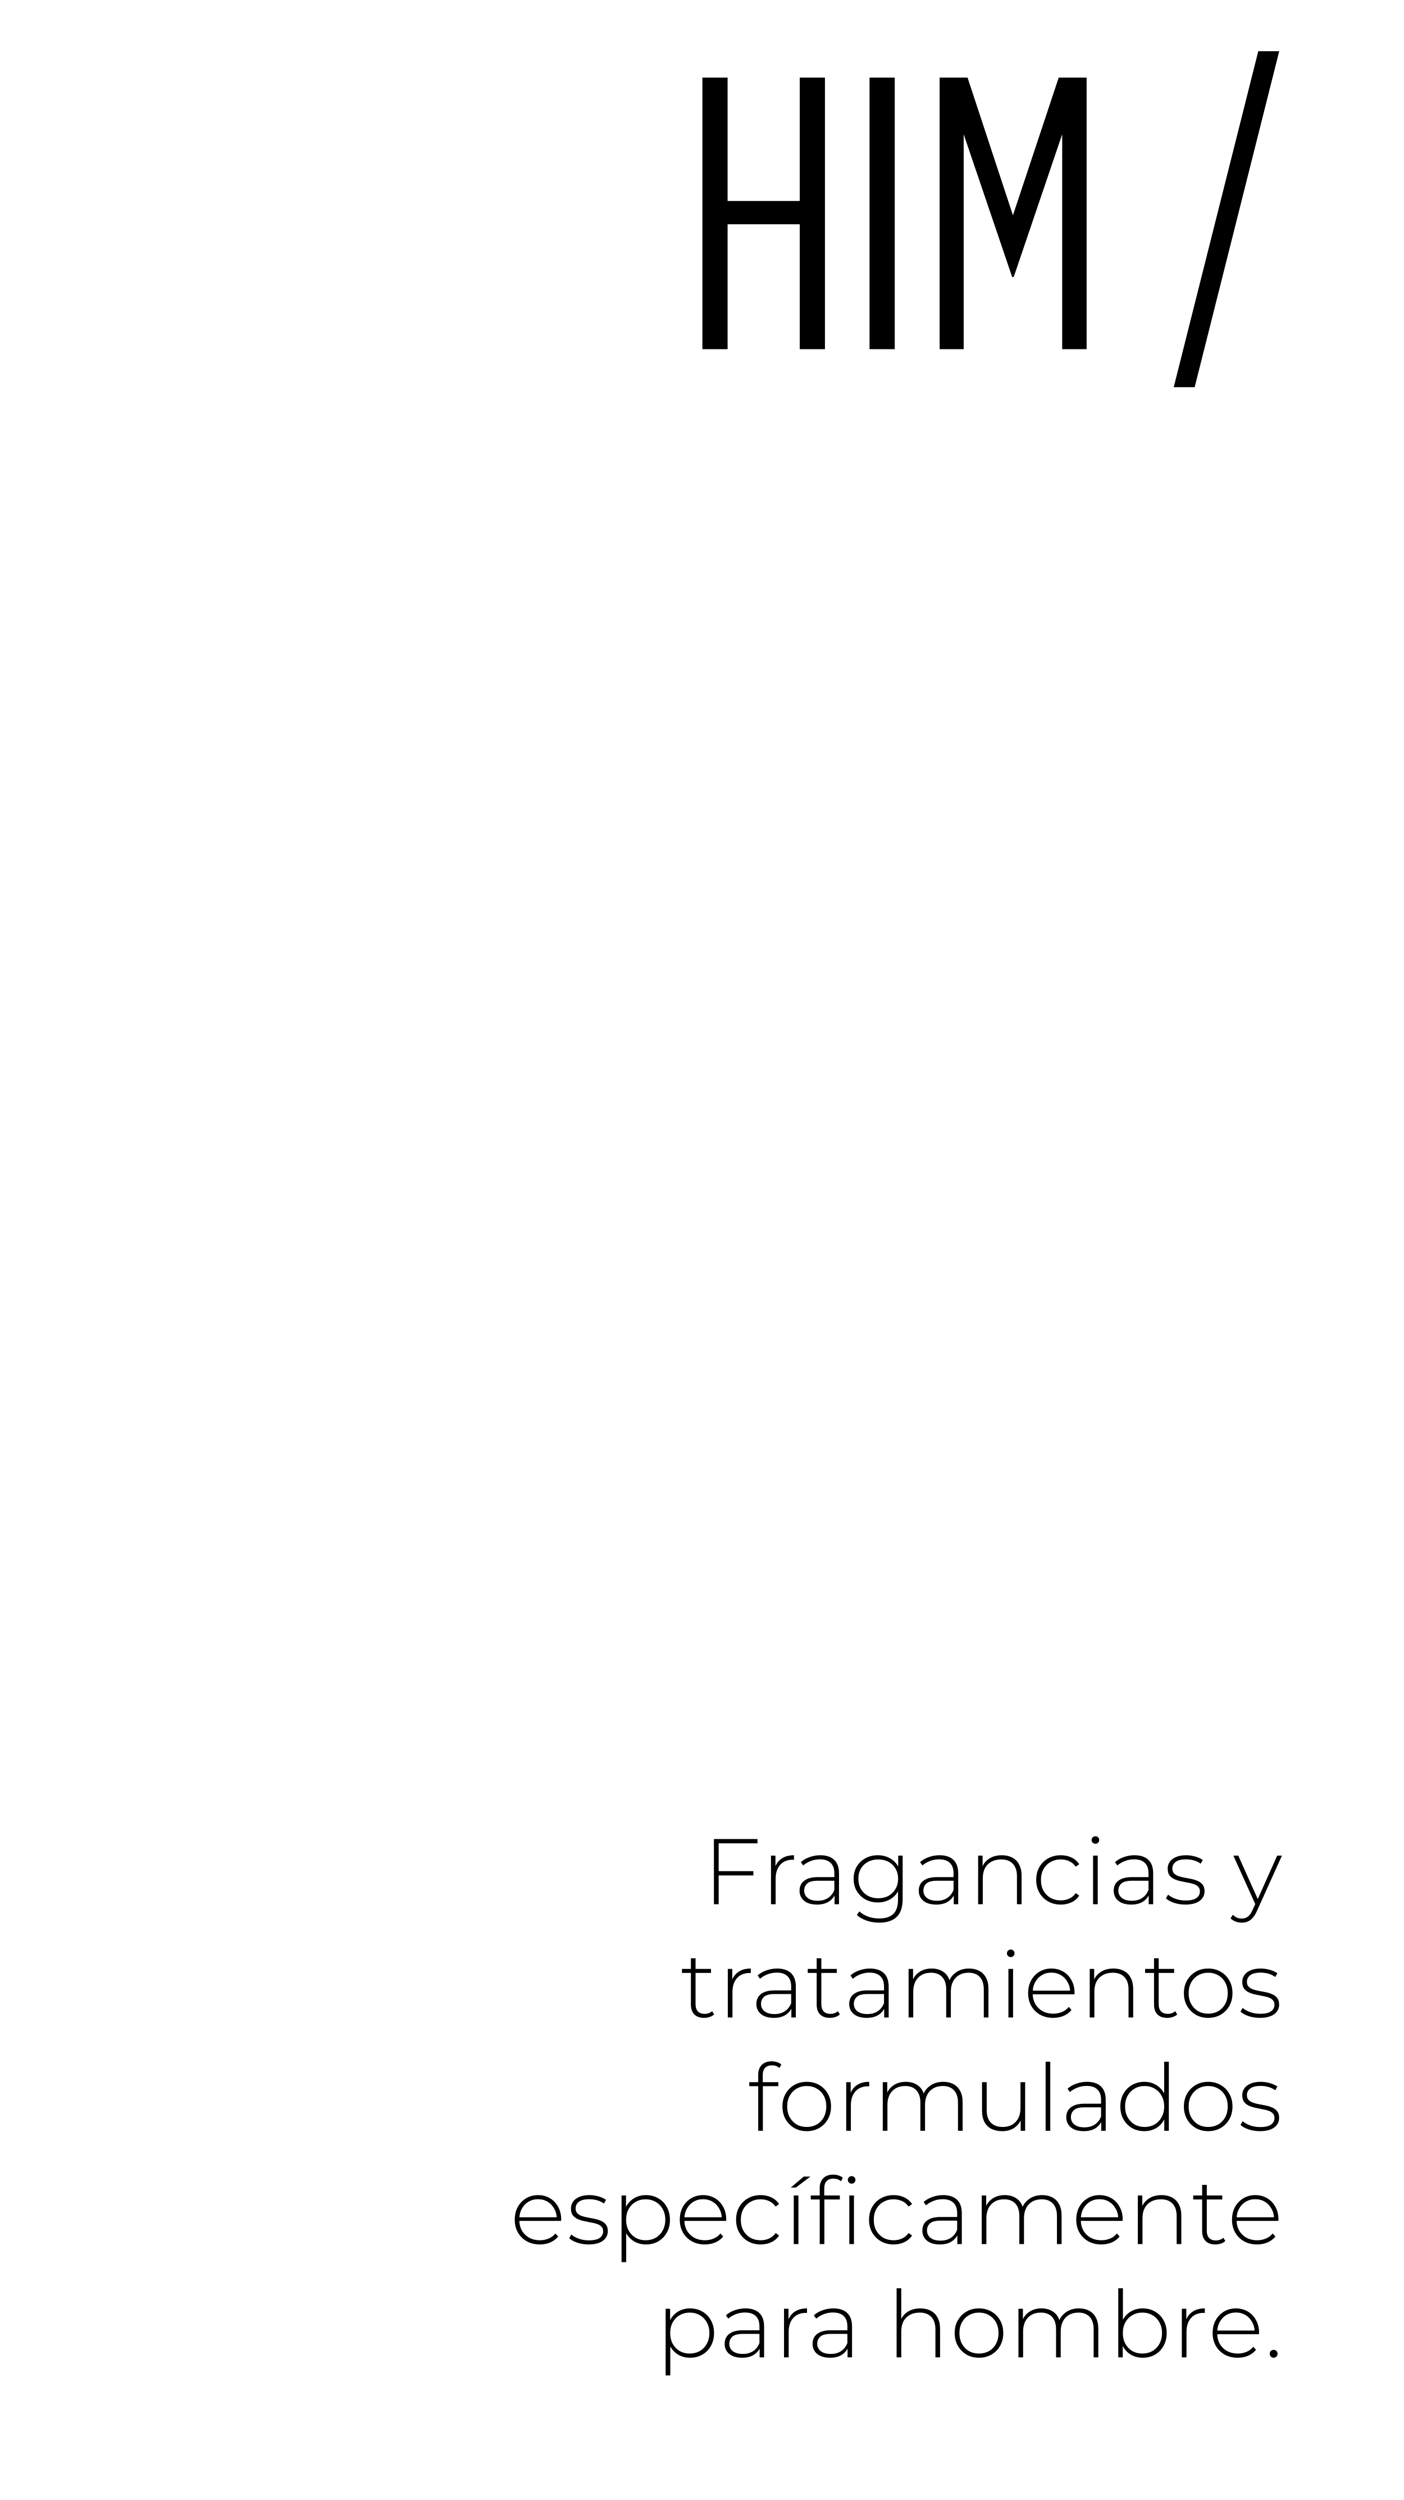 <svg width="905" height="1611" viewBox="0 0 905 1611" fill="none" xmlns="http://www.w3.org/2000/svg">
<path d="M452.75 225V50H469V129.5H515.5V50H531.75V225H515.5V144.5H469V225H452.75ZM560.492 225V50H576.742V225H560.492ZM605.676 225V50H623.676L652.926 138.75L682.426 50H700.426V225H684.676V86.5L653.426 178.5H652.426L621.176 86.5V225H605.676ZM756.564 249.5L811.064 33H824.564L770.064 249.5H756.564Z" fill="black"/>
<path d="M462.881 1205.7H485.621V1208.46H462.881V1205.7ZM463.241 1227H460.181V1185H488.261V1187.76H463.241V1227ZM496.967 1227V1195.68H499.847V1204.26L499.547 1203.3C500.427 1200.78 501.907 1198.84 503.987 1197.48C506.067 1196.12 508.667 1195.44 511.787 1195.44V1198.38C511.667 1198.38 511.547 1198.38 511.427 1198.38C511.307 1198.34 511.187 1198.32 511.067 1198.32C507.587 1198.32 504.867 1199.42 502.907 1201.62C500.947 1203.78 499.967 1206.8 499.967 1210.68V1227H496.967ZM537.929 1227V1219.86L537.809 1218.78V1207.02C537.809 1204.1 537.009 1201.88 535.409 1200.36C533.849 1198.84 531.549 1198.08 528.509 1198.08C526.349 1198.08 524.329 1198.46 522.449 1199.22C520.609 1199.94 519.029 1200.88 517.709 1202.04L516.209 1199.88C517.769 1198.48 519.649 1197.4 521.849 1196.64C524.049 1195.84 526.349 1195.44 528.749 1195.44C532.629 1195.44 535.609 1196.42 537.689 1198.38C539.769 1200.34 540.809 1203.26 540.809 1207.14V1227H537.929ZM526.649 1227.24C524.329 1227.24 522.309 1226.88 520.589 1226.16C518.909 1225.4 517.609 1224.34 516.689 1222.98C515.809 1221.62 515.369 1220.06 515.369 1218.3C515.369 1216.7 515.729 1215.26 516.449 1213.98C517.209 1212.66 518.449 1211.6 520.169 1210.8C521.889 1209.96 524.189 1209.54 527.069 1209.54H538.589V1211.88H527.129C523.889 1211.88 521.609 1212.48 520.289 1213.68C519.009 1214.88 518.369 1216.38 518.369 1218.18C518.369 1220.18 519.129 1221.78 520.649 1222.98C522.169 1224.18 524.309 1224.78 527.069 1224.78C529.709 1224.78 531.929 1224.18 533.729 1222.98C535.569 1221.78 536.929 1220.04 537.809 1217.76L538.649 1219.8C537.809 1222.08 536.369 1223.9 534.329 1225.26C532.329 1226.58 529.769 1227.24 526.649 1227.24ZM566.669 1238.88C563.829 1238.88 561.129 1238.44 558.569 1237.56C556.009 1236.68 553.929 1235.46 552.329 1233.9L553.949 1231.62C555.509 1233.06 557.369 1234.18 559.529 1234.98C561.729 1235.78 564.089 1236.18 566.609 1236.18C570.809 1236.18 573.889 1235.2 575.849 1233.24C577.849 1231.28 578.849 1228.2 578.849 1224V1215.3L579.449 1210.62L578.969 1205.94V1195.68H581.849V1223.64C581.849 1228.88 580.569 1232.72 578.009 1235.16C575.489 1237.64 571.709 1238.88 566.669 1238.88ZM565.829 1225.86C562.869 1225.86 560.209 1225.22 557.849 1223.94C555.529 1222.62 553.669 1220.82 552.269 1218.54C550.909 1216.22 550.229 1213.58 550.229 1210.62C550.229 1207.62 550.909 1204.98 552.269 1202.7C553.669 1200.42 555.529 1198.64 557.849 1197.36C560.209 1196.08 562.869 1195.44 565.829 1195.44C568.669 1195.44 571.209 1196.06 573.449 1197.3C575.729 1198.5 577.529 1200.24 578.849 1202.52C580.169 1204.76 580.829 1207.46 580.829 1210.62C580.829 1213.74 580.169 1216.44 578.849 1218.72C577.529 1221 575.729 1222.76 573.449 1224C571.209 1225.24 568.669 1225.86 565.829 1225.86ZM566.069 1223.16C568.589 1223.16 570.809 1222.64 572.729 1221.6C574.649 1220.52 576.149 1219.04 577.229 1217.16C578.349 1215.24 578.909 1213.06 578.909 1210.62C578.909 1208.14 578.349 1205.96 577.229 1204.08C576.149 1202.2 574.649 1200.74 572.729 1199.7C570.809 1198.66 568.589 1198.14 566.069 1198.14C563.629 1198.14 561.429 1198.66 559.469 1199.7C557.549 1200.74 556.029 1202.2 554.909 1204.08C553.829 1205.96 553.289 1208.14 553.289 1210.62C553.289 1213.06 553.829 1215.24 554.909 1217.16C556.029 1219.04 557.549 1220.52 559.469 1221.6C561.429 1222.64 563.629 1223.16 566.069 1223.16ZM614.768 1227V1219.86L614.648 1218.78V1207.02C614.648 1204.1 613.848 1201.88 612.248 1200.36C610.688 1198.84 608.388 1198.08 605.348 1198.08C603.188 1198.08 601.168 1198.46 599.288 1199.22C597.448 1199.94 595.868 1200.88 594.548 1202.04L593.048 1199.88C594.608 1198.48 596.488 1197.4 598.688 1196.64C600.888 1195.84 603.188 1195.44 605.588 1195.44C609.468 1195.44 612.448 1196.42 614.528 1198.38C616.608 1200.34 617.648 1203.26 617.648 1207.14V1227H614.768ZM603.488 1227.24C601.168 1227.24 599.148 1226.88 597.428 1226.16C595.748 1225.4 594.448 1224.34 593.528 1222.98C592.648 1221.62 592.208 1220.06 592.208 1218.3C592.208 1216.7 592.568 1215.26 593.288 1213.98C594.048 1212.66 595.288 1211.6 597.008 1210.8C598.728 1209.96 601.028 1209.54 603.908 1209.54H615.428V1211.88H603.968C600.728 1211.88 598.448 1212.48 597.128 1213.68C595.848 1214.88 595.208 1216.38 595.208 1218.18C595.208 1220.18 595.968 1221.78 597.488 1222.98C599.008 1224.18 601.148 1224.78 603.908 1224.78C606.548 1224.78 608.768 1224.18 610.568 1222.98C612.408 1221.78 613.768 1220.04 614.648 1217.76L615.488 1219.8C614.648 1222.08 613.208 1223.9 611.168 1225.26C609.168 1226.58 606.608 1227.24 603.488 1227.24ZM645.788 1195.44C648.348 1195.44 650.568 1195.94 652.448 1196.94C654.368 1197.9 655.848 1199.38 656.888 1201.38C657.968 1203.34 658.508 1205.78 658.508 1208.7V1227H655.508V1208.94C655.508 1205.42 654.608 1202.74 652.808 1200.9C651.048 1199.06 648.568 1198.14 645.368 1198.14C642.928 1198.14 640.808 1198.64 639.008 1199.64C637.208 1200.64 635.828 1202.04 634.868 1203.84C633.948 1205.64 633.488 1207.8 633.488 1210.32V1227H630.488V1195.68H633.368V1204.38L632.948 1203.42C633.908 1200.94 635.488 1199 637.688 1197.6C639.888 1196.16 642.588 1195.44 645.788 1195.44ZM683.759 1227.24C680.719 1227.24 677.999 1226.56 675.599 1225.2C673.239 1223.84 671.359 1221.96 669.959 1219.56C668.599 1217.16 667.919 1214.42 667.919 1211.34C667.919 1208.22 668.599 1205.46 669.959 1203.06C671.359 1200.66 673.239 1198.8 675.599 1197.48C677.999 1196.12 680.719 1195.44 683.759 1195.44C686.279 1195.44 688.559 1195.92 690.599 1196.88C692.679 1197.84 694.359 1199.28 695.639 1201.2L693.419 1202.82C692.299 1201.22 690.899 1200.04 689.219 1199.28C687.539 1198.52 685.719 1198.14 683.759 1198.14C681.319 1198.14 679.119 1198.7 677.159 1199.82C675.239 1200.9 673.719 1202.44 672.599 1204.44C671.519 1206.4 670.979 1208.7 670.979 1211.34C670.979 1213.98 671.519 1216.3 672.599 1218.3C673.719 1220.26 675.239 1221.8 677.159 1222.92C679.119 1224 681.319 1224.54 683.759 1224.54C685.719 1224.54 687.539 1224.16 689.219 1223.4C690.899 1222.64 692.299 1221.46 693.419 1219.86L695.639 1221.48C694.359 1223.4 692.679 1224.84 690.599 1225.8C688.559 1226.76 686.279 1227.24 683.759 1227.24ZM704.573 1227V1195.68H707.573V1227H704.573ZM706.073 1188.06C705.393 1188.06 704.813 1187.82 704.333 1187.34C703.853 1186.86 703.613 1186.3 703.613 1185.66C703.613 1184.98 703.853 1184.4 704.333 1183.92C704.813 1183.44 705.393 1183.2 706.073 1183.2C706.793 1183.2 707.373 1183.44 707.813 1183.92C708.293 1184.36 708.533 1184.92 708.533 1185.6C708.533 1186.28 708.293 1186.86 707.813 1187.34C707.373 1187.82 706.793 1188.06 706.073 1188.06ZM740.438 1227V1219.86L740.318 1218.78V1207.02C740.318 1204.1 739.518 1201.88 737.918 1200.36C736.358 1198.84 734.058 1198.08 731.018 1198.08C728.858 1198.08 726.838 1198.46 724.958 1199.22C723.118 1199.94 721.538 1200.88 720.218 1202.04L718.718 1199.88C720.278 1198.48 722.158 1197.4 724.358 1196.64C726.558 1195.84 728.858 1195.44 731.258 1195.44C735.138 1195.44 738.118 1196.42 740.198 1198.38C742.278 1200.34 743.318 1203.26 743.318 1207.14V1227H740.438ZM729.158 1227.24C726.838 1227.24 724.818 1226.88 723.098 1226.16C721.418 1225.4 720.118 1224.34 719.198 1222.98C718.318 1221.62 717.878 1220.06 717.878 1218.3C717.878 1216.7 718.238 1215.26 718.958 1213.98C719.718 1212.66 720.958 1211.6 722.678 1210.8C724.398 1209.96 726.698 1209.54 729.578 1209.54H741.098V1211.88H729.638C726.398 1211.88 724.118 1212.48 722.798 1213.68C721.518 1214.88 720.878 1216.38 720.878 1218.18C720.878 1220.18 721.638 1221.78 723.158 1222.98C724.678 1224.18 726.818 1224.78 729.578 1224.78C732.218 1224.78 734.438 1224.18 736.238 1222.98C738.078 1221.78 739.438 1220.04 740.318 1217.76L741.158 1219.8C740.318 1222.08 738.878 1223.9 736.838 1225.26C734.838 1226.58 732.278 1227.24 729.158 1227.24ZM764.078 1227.24C761.478 1227.24 759.038 1226.86 756.758 1226.1C754.518 1225.34 752.778 1224.38 751.538 1223.22L752.918 1220.82C754.118 1221.86 755.718 1222.76 757.718 1223.52C759.718 1224.24 761.878 1224.6 764.198 1224.6C767.478 1224.6 769.838 1224.06 771.278 1222.98C772.718 1221.9 773.438 1220.48 773.438 1218.72C773.438 1217.44 773.058 1216.44 772.298 1215.72C771.578 1214.96 770.598 1214.38 769.358 1213.98C768.118 1213.58 766.758 1213.26 765.278 1213.02C763.798 1212.74 762.318 1212.44 760.838 1212.12C759.358 1211.8 757.998 1211.34 756.758 1210.74C755.518 1210.14 754.518 1209.32 753.758 1208.28C753.038 1207.2 752.678 1205.78 752.678 1204.02C752.678 1202.42 753.118 1200.98 753.998 1199.7C754.878 1198.42 756.198 1197.4 757.958 1196.64C759.718 1195.84 761.918 1195.44 764.558 1195.44C766.518 1195.44 768.478 1195.72 770.438 1196.28C772.438 1196.84 774.058 1197.58 775.298 1198.5L773.918 1200.9C772.598 1199.9 771.118 1199.18 769.478 1198.74C767.838 1198.3 766.178 1198.08 764.498 1198.08C761.458 1198.08 759.218 1198.64 757.778 1199.76C756.378 1200.88 755.678 1202.28 755.678 1203.96C755.678 1205.28 756.038 1206.34 756.758 1207.14C757.518 1207.9 758.518 1208.5 759.758 1208.94C760.998 1209.34 762.358 1209.68 763.838 1209.96C765.318 1210.2 766.798 1210.48 768.278 1210.8C769.758 1211.12 771.118 1211.58 772.358 1212.18C773.598 1212.74 774.578 1213.54 775.298 1214.58C776.058 1215.58 776.438 1216.94 776.438 1218.66C776.438 1220.38 775.958 1221.88 774.998 1223.16C774.078 1224.44 772.698 1225.44 770.858 1226.16C769.018 1226.88 766.758 1227.24 764.078 1227.24ZM800.461 1238.88C799.021 1238.88 797.661 1238.64 796.381 1238.16C795.141 1237.68 794.081 1236.98 793.201 1236.06L794.701 1233.78C795.501 1234.62 796.361 1235.24 797.281 1235.64C798.241 1236.04 799.321 1236.24 800.521 1236.24C801.961 1236.24 803.221 1235.84 804.301 1235.04C805.421 1234.24 806.461 1232.78 807.421 1230.66L809.581 1225.86L810.001 1225.32L823.261 1195.68H826.321L810.241 1231.26C809.401 1233.18 808.481 1234.68 807.481 1235.76C806.521 1236.88 805.461 1237.68 804.301 1238.16C803.141 1238.64 801.861 1238.88 800.461 1238.88ZM809.521 1227.78L795.001 1195.68H798.181L811.381 1225.14L809.521 1227.78ZM453.868 1300.24C451.108 1300.24 448.988 1299.48 447.508 1297.96C446.068 1296.44 445.348 1294.36 445.348 1291.72V1261.84H448.348V1291.42C448.348 1293.42 448.848 1294.96 449.848 1296.04C450.848 1297.12 452.288 1297.66 454.168 1297.66C456.128 1297.66 457.748 1297.08 459.028 1295.92L460.288 1298.02C459.488 1298.78 458.508 1299.34 457.348 1299.7C456.228 1300.06 455.068 1300.24 453.868 1300.24ZM439.588 1271.26V1268.68H458.308V1271.26H439.588ZM469.135 1300V1268.68H472.015V1277.26L471.715 1276.3C472.595 1273.78 474.075 1271.84 476.155 1270.48C478.235 1269.12 480.835 1268.44 483.955 1268.44V1271.38C483.835 1271.38 483.715 1271.38 483.595 1271.38C483.475 1271.34 483.355 1271.32 483.235 1271.32C479.755 1271.32 477.035 1272.42 475.075 1274.62C473.115 1276.78 472.135 1279.8 472.135 1283.68V1300H469.135ZM510.097 1300V1292.86L509.977 1291.78V1280.02C509.977 1277.1 509.177 1274.88 507.577 1273.36C506.017 1271.84 503.717 1271.08 500.677 1271.08C498.517 1271.08 496.497 1271.46 494.617 1272.22C492.777 1272.94 491.197 1273.88 489.877 1275.04L488.377 1272.88C489.937 1271.48 491.817 1270.4 494.017 1269.64C496.217 1268.84 498.517 1268.44 500.917 1268.44C504.797 1268.44 507.777 1269.42 509.857 1271.38C511.937 1273.34 512.977 1276.26 512.977 1280.14V1300H510.097ZM498.817 1300.24C496.497 1300.24 494.477 1299.88 492.757 1299.16C491.077 1298.4 489.777 1297.34 488.857 1295.98C487.977 1294.62 487.537 1293.06 487.537 1291.3C487.537 1289.7 487.897 1288.26 488.617 1286.98C489.377 1285.66 490.617 1284.6 492.337 1283.8C494.057 1282.96 496.357 1282.54 499.237 1282.54H510.757V1284.88H499.297C496.057 1284.88 493.777 1285.48 492.457 1286.68C491.177 1287.88 490.537 1289.38 490.537 1291.18C490.537 1293.18 491.297 1294.78 492.817 1295.98C494.337 1297.18 496.477 1297.78 499.237 1297.78C501.877 1297.78 504.097 1297.18 505.897 1295.98C507.737 1294.78 509.097 1293.04 509.977 1290.76L510.817 1292.8C509.977 1295.08 508.537 1296.9 506.497 1298.26C504.497 1299.58 501.937 1300.24 498.817 1300.24ZM534.937 1300.24C532.177 1300.24 530.057 1299.48 528.577 1297.96C527.137 1296.44 526.417 1294.36 526.417 1291.72V1261.84H529.417V1291.42C529.417 1293.42 529.917 1294.96 530.917 1296.04C531.917 1297.12 533.357 1297.66 535.237 1297.66C537.197 1297.66 538.817 1297.08 540.097 1295.92L541.357 1298.02C540.557 1298.78 539.577 1299.34 538.417 1299.7C537.297 1300.06 536.137 1300.24 534.937 1300.24ZM520.657 1271.26V1268.68H539.377V1271.26H520.657ZM569.944 1300V1292.86L569.824 1291.78V1280.02C569.824 1277.1 569.024 1274.88 567.424 1273.36C565.864 1271.84 563.564 1271.08 560.524 1271.08C558.364 1271.08 556.344 1271.46 554.464 1272.22C552.624 1272.94 551.044 1273.88 549.724 1275.04L548.224 1272.88C549.784 1271.48 551.664 1270.4 553.864 1269.64C556.064 1268.84 558.364 1268.44 560.764 1268.44C564.644 1268.44 567.624 1269.42 569.704 1271.38C571.784 1273.34 572.824 1276.26 572.824 1280.14V1300H569.944ZM558.664 1300.24C556.344 1300.24 554.324 1299.88 552.604 1299.16C550.924 1298.4 549.624 1297.34 548.704 1295.98C547.824 1294.62 547.384 1293.06 547.384 1291.3C547.384 1289.7 547.744 1288.26 548.464 1286.98C549.224 1285.66 550.464 1284.6 552.184 1283.8C553.904 1282.96 556.204 1282.54 559.084 1282.54H570.604V1284.88H559.144C555.904 1284.88 553.624 1285.48 552.304 1286.68C551.024 1287.88 550.384 1289.38 550.384 1291.18C550.384 1293.18 551.144 1294.78 552.664 1295.98C554.184 1297.18 556.324 1297.78 559.084 1297.78C561.724 1297.78 563.944 1297.18 565.744 1295.98C567.584 1294.78 568.944 1293.04 569.824 1290.76L570.664 1292.8C569.824 1295.08 568.384 1296.9 566.344 1298.26C564.344 1299.58 561.784 1300.24 558.664 1300.24ZM624.664 1268.44C627.184 1268.44 629.364 1268.94 631.204 1269.94C633.084 1270.9 634.544 1272.38 635.584 1274.38C636.624 1276.34 637.144 1278.78 637.144 1281.7V1300H634.144V1281.94C634.144 1278.42 633.284 1275.74 631.564 1273.9C629.844 1272.06 627.444 1271.14 624.364 1271.14C622.004 1271.14 619.964 1271.64 618.244 1272.64C616.524 1273.64 615.204 1275.04 614.284 1276.84C613.364 1278.64 612.904 1280.8 612.904 1283.32V1300H609.904V1281.94C609.904 1278.42 609.044 1275.74 607.324 1273.9C605.604 1272.06 603.204 1271.14 600.124 1271.14C597.764 1271.14 595.724 1271.64 594.004 1272.64C592.284 1273.64 590.964 1275.04 590.044 1276.84C589.124 1278.64 588.664 1280.8 588.664 1283.32V1300H585.664V1268.68H588.544V1277.32L588.124 1276.36C589.044 1273.92 590.584 1272 592.744 1270.6C594.904 1269.16 597.504 1268.44 600.544 1268.44C603.664 1268.44 606.284 1269.24 608.404 1270.84C610.564 1272.4 611.924 1274.74 612.484 1277.86L611.464 1277.44C612.304 1274.76 613.884 1272.6 616.204 1270.96C618.524 1269.28 621.344 1268.44 624.664 1268.44ZM650.011 1300V1268.68H653.011V1300H650.011ZM651.511 1261.06C650.831 1261.06 650.251 1260.82 649.771 1260.34C649.291 1259.86 649.051 1259.3 649.051 1258.66C649.051 1257.98 649.291 1257.4 649.771 1256.92C650.251 1256.44 650.831 1256.2 651.511 1256.2C652.231 1256.2 652.811 1256.44 653.251 1256.92C653.731 1257.36 653.971 1257.92 653.971 1258.6C653.971 1259.28 653.731 1259.86 653.251 1260.34C652.811 1260.82 652.231 1261.06 651.511 1261.06ZM678.856 1300.24C675.696 1300.24 672.896 1299.56 670.456 1298.2C668.056 1296.84 666.156 1294.96 664.756 1292.56C663.396 1290.16 662.716 1287.42 662.716 1284.34C662.716 1281.22 663.356 1278.48 664.636 1276.12C665.956 1273.72 667.756 1271.84 670.036 1270.48C672.316 1269.12 674.876 1268.44 677.716 1268.44C680.556 1268.44 683.096 1269.1 685.336 1270.42C687.616 1271.74 689.396 1273.6 690.676 1276C691.996 1278.36 692.656 1281.1 692.656 1284.22C692.656 1284.34 692.636 1284.48 692.596 1284.64C692.596 1284.76 692.596 1284.9 692.596 1285.06H664.936V1282.72H690.976L689.776 1283.86C689.816 1281.42 689.296 1279.24 688.216 1277.32C687.176 1275.36 685.756 1273.84 683.956 1272.76C682.156 1271.64 680.076 1271.08 677.716 1271.08C675.396 1271.08 673.316 1271.64 671.476 1272.76C669.676 1273.84 668.256 1275.36 667.216 1277.32C666.176 1279.24 665.656 1281.44 665.656 1283.92V1284.46C665.656 1287.02 666.216 1289.3 667.336 1291.3C668.496 1293.26 670.076 1294.8 672.076 1295.92C674.076 1297 676.356 1297.54 678.916 1297.54C680.916 1297.54 682.776 1297.18 684.496 1296.46C686.256 1295.74 687.736 1294.64 688.936 1293.16L690.676 1295.14C689.316 1296.82 687.596 1298.1 685.516 1298.98C683.476 1299.82 681.256 1300.24 678.856 1300.24ZM717.717 1268.44C720.277 1268.44 722.497 1268.94 724.377 1269.94C726.297 1270.9 727.777 1272.38 728.817 1274.38C729.897 1276.34 730.437 1278.78 730.437 1281.7V1300H727.437V1281.94C727.437 1278.42 726.537 1275.74 724.737 1273.9C722.977 1272.06 720.497 1271.14 717.297 1271.14C714.857 1271.14 712.737 1271.64 710.937 1272.64C709.137 1273.64 707.757 1275.04 706.797 1276.84C705.877 1278.64 705.417 1280.8 705.417 1283.32V1300H702.417V1268.68H705.297V1277.38L704.877 1276.42C705.837 1273.94 707.417 1272 709.617 1270.6C711.817 1269.16 714.517 1268.44 717.717 1268.44ZM752.388 1300.24C749.628 1300.24 747.508 1299.48 746.028 1297.96C744.588 1296.44 743.868 1294.36 743.868 1291.72V1261.84H746.868V1291.42C746.868 1293.42 747.368 1294.96 748.368 1296.04C749.368 1297.12 750.808 1297.66 752.688 1297.66C754.648 1297.66 756.268 1297.08 757.548 1295.92L758.808 1298.02C758.008 1298.78 757.028 1299.34 755.868 1299.7C754.748 1300.06 753.588 1300.24 752.388 1300.24ZM738.108 1271.26V1268.68H756.828V1271.26H738.108ZM778.781 1300.24C775.781 1300.24 773.101 1299.56 770.741 1298.2C768.421 1296.84 766.561 1294.96 765.161 1292.56C763.801 1290.16 763.121 1287.42 763.121 1284.34C763.121 1281.22 763.801 1278.48 765.161 1276.12C766.561 1273.72 768.421 1271.84 770.741 1270.48C773.101 1269.12 775.781 1268.44 778.781 1268.44C781.781 1268.44 784.461 1269.12 786.821 1270.48C789.181 1271.84 791.041 1273.72 792.401 1276.12C793.761 1278.48 794.441 1281.22 794.441 1284.34C794.441 1287.42 793.761 1290.16 792.401 1292.56C791.041 1294.96 789.181 1296.84 786.821 1298.2C784.461 1299.56 781.781 1300.24 778.781 1300.24ZM778.781 1297.54C781.181 1297.54 783.341 1297 785.261 1295.92C787.181 1294.8 788.681 1293.24 789.761 1291.24C790.841 1289.24 791.381 1286.94 791.381 1284.34C791.381 1281.7 790.841 1279.4 789.761 1277.44C788.681 1275.44 787.181 1273.9 785.261 1272.82C783.341 1271.7 781.181 1271.14 778.781 1271.14C776.381 1271.14 774.221 1271.7 772.301 1272.82C770.421 1273.9 768.921 1275.44 767.801 1277.44C766.721 1279.4 766.181 1281.7 766.181 1284.34C766.181 1286.94 766.721 1289.24 767.801 1291.24C768.921 1293.24 770.421 1294.8 772.301 1295.92C774.221 1297 776.381 1297.54 778.781 1297.54ZM812.148 1300.24C809.548 1300.24 807.108 1299.86 804.828 1299.1C802.588 1298.34 800.848 1297.38 799.608 1296.22L800.988 1293.82C802.188 1294.86 803.788 1295.76 805.788 1296.52C807.788 1297.24 809.948 1297.6 812.268 1297.6C815.548 1297.6 817.908 1297.06 819.348 1295.98C820.788 1294.9 821.508 1293.48 821.508 1291.72C821.508 1290.44 821.128 1289.44 820.368 1288.72C819.648 1287.96 818.668 1287.38 817.428 1286.98C816.188 1286.58 814.828 1286.26 813.348 1286.02C811.868 1285.74 810.388 1285.44 808.908 1285.12C807.428 1284.8 806.068 1284.34 804.828 1283.74C803.588 1283.14 802.588 1282.32 801.828 1281.28C801.108 1280.2 800.748 1278.78 800.748 1277.02C800.748 1275.42 801.188 1273.98 802.068 1272.7C802.948 1271.42 804.268 1270.4 806.028 1269.64C807.788 1268.84 809.988 1268.44 812.628 1268.44C814.588 1268.44 816.548 1268.72 818.508 1269.28C820.508 1269.84 822.128 1270.58 823.368 1271.5L821.988 1273.9C820.668 1272.9 819.188 1272.18 817.548 1271.74C815.908 1271.3 814.248 1271.08 812.568 1271.08C809.528 1271.08 807.288 1271.64 805.848 1272.76C804.448 1273.88 803.748 1275.28 803.748 1276.96C803.748 1278.28 804.108 1279.34 804.828 1280.14C805.588 1280.9 806.588 1281.5 807.828 1281.94C809.068 1282.34 810.428 1282.68 811.908 1282.96C813.388 1283.2 814.868 1283.48 816.348 1283.8C817.828 1284.12 819.188 1284.58 820.428 1285.18C821.668 1285.74 822.648 1286.54 823.368 1287.58C824.128 1288.58 824.508 1289.94 824.508 1291.66C824.508 1293.38 824.028 1294.88 823.068 1296.16C822.148 1297.44 820.768 1298.44 818.928 1299.16C817.088 1299.88 814.828 1300.24 812.148 1300.24ZM488.73 1373V1336.88C488.73 1334.28 489.47 1332.2 490.95 1330.64C492.47 1329.04 494.63 1328.24 497.43 1328.24C498.59 1328.24 499.73 1328.42 500.85 1328.78C501.97 1329.1 502.89 1329.6 503.61 1330.28L502.41 1332.56C501.81 1331.96 501.09 1331.52 500.25 1331.24C499.41 1330.96 498.51 1330.82 497.55 1330.82C495.63 1330.82 494.17 1331.36 493.17 1332.44C492.17 1333.48 491.67 1335.04 491.67 1337.12V1342.4L491.73 1343.84V1373H488.73ZM482.97 1344.26V1341.68H501.69V1344.26H482.97ZM520.01 1373.24C517.01 1373.24 514.33 1372.56 511.97 1371.2C509.65 1369.84 507.79 1367.96 506.39 1365.56C505.03 1363.16 504.35 1360.42 504.35 1357.34C504.35 1354.22 505.03 1351.48 506.39 1349.12C507.79 1346.72 509.65 1344.84 511.97 1343.48C514.33 1342.12 517.01 1341.44 520.01 1341.44C523.01 1341.44 525.69 1342.12 528.05 1343.48C530.41 1344.84 532.27 1346.72 533.63 1349.12C534.99 1351.48 535.67 1354.22 535.67 1357.34C535.67 1360.42 534.99 1363.16 533.63 1365.56C532.27 1367.96 530.41 1369.84 528.05 1371.2C525.69 1372.56 523.01 1373.24 520.01 1373.24ZM520.01 1370.54C522.41 1370.54 524.57 1370 526.49 1368.92C528.41 1367.8 529.91 1366.24 530.99 1364.24C532.07 1362.24 532.61 1359.94 532.61 1357.34C532.61 1354.7 532.07 1352.4 530.99 1350.44C529.91 1348.44 528.41 1346.9 526.49 1345.82C524.57 1344.7 522.41 1344.14 520.01 1344.14C517.61 1344.14 515.45 1344.7 513.53 1345.82C511.65 1346.9 510.15 1348.44 509.03 1350.44C507.95 1352.4 507.41 1354.7 507.41 1357.34C507.41 1359.94 507.95 1362.24 509.03 1364.24C510.15 1366.24 511.65 1367.8 513.53 1368.92C515.45 1370 517.61 1370.54 520.01 1370.54ZM545.458 1373V1341.68H548.338V1350.26L548.038 1349.3C548.918 1346.78 550.398 1344.84 552.478 1343.48C554.558 1342.12 557.158 1341.44 560.278 1341.44V1344.38C560.158 1344.38 560.038 1344.38 559.918 1344.38C559.798 1344.34 559.678 1344.32 559.558 1344.32C556.078 1344.32 553.358 1345.42 551.398 1347.62C549.438 1349.78 548.458 1352.8 548.458 1356.68V1373H545.458ZM608.023 1341.44C610.543 1341.44 612.723 1341.94 614.563 1342.94C616.443 1343.9 617.903 1345.38 618.943 1347.38C619.983 1349.34 620.503 1351.78 620.503 1354.7V1373H617.503V1354.94C617.503 1351.42 616.643 1348.74 614.923 1346.9C613.203 1345.06 610.803 1344.14 607.723 1344.14C605.363 1344.14 603.323 1344.64 601.603 1345.64C599.883 1346.64 598.563 1348.04 597.643 1349.84C596.723 1351.64 596.263 1353.8 596.263 1356.32V1373H593.263V1354.94C593.263 1351.42 592.403 1348.74 590.683 1346.9C588.963 1345.06 586.563 1344.14 583.483 1344.14C581.123 1344.14 579.083 1344.64 577.363 1345.64C575.643 1346.64 574.323 1348.04 573.403 1349.84C572.483 1351.64 572.023 1353.8 572.023 1356.32V1373H569.023V1341.68H571.903V1350.32L571.483 1349.36C572.403 1346.92 573.943 1345 576.103 1343.6C578.263 1342.16 580.863 1341.44 583.903 1341.44C587.023 1341.44 589.643 1342.24 591.763 1343.84C593.923 1345.4 595.283 1347.74 595.843 1350.86L594.823 1350.44C595.663 1347.76 597.243 1345.6 599.563 1343.96C601.883 1342.28 604.703 1341.44 608.023 1341.44ZM646.091 1373.24C643.411 1373.24 641.091 1372.76 639.131 1371.8C637.171 1370.8 635.651 1369.32 634.571 1367.36C633.531 1365.36 633.011 1362.9 633.011 1359.98V1341.68H636.011V1359.74C636.011 1363.26 636.911 1365.94 638.711 1367.78C640.511 1369.62 643.051 1370.54 646.331 1370.54C648.691 1370.54 650.731 1370.04 652.451 1369.04C654.171 1368.04 655.491 1366.64 656.411 1364.84C657.331 1363 657.791 1360.84 657.791 1358.36V1341.68H660.791V1373H657.911V1364.3L658.331 1365.32C657.411 1367.76 655.871 1369.7 653.711 1371.14C651.591 1372.54 649.051 1373.24 646.091 1373.24ZM673.987 1373V1328.48H676.987V1373H673.987ZM709.852 1373V1365.86L709.732 1364.78V1353.02C709.732 1350.1 708.932 1347.88 707.332 1346.36C705.772 1344.84 703.472 1344.08 700.432 1344.08C698.272 1344.08 696.252 1344.46 694.372 1345.22C692.532 1345.94 690.952 1346.88 689.632 1348.04L688.132 1345.88C689.692 1344.48 691.572 1343.4 693.772 1342.64C695.972 1341.84 698.272 1341.44 700.672 1341.44C704.552 1341.44 707.532 1342.42 709.612 1344.38C711.692 1346.34 712.732 1349.26 712.732 1353.14V1373H709.852ZM698.572 1373.24C696.252 1373.24 694.232 1372.88 692.512 1372.16C690.832 1371.4 689.532 1370.34 688.612 1368.98C687.732 1367.62 687.292 1366.06 687.292 1364.3C687.292 1362.7 687.652 1361.26 688.372 1359.98C689.132 1358.66 690.372 1357.6 692.092 1356.8C693.812 1355.96 696.112 1355.54 698.992 1355.54H710.512V1357.88H699.052C695.812 1357.88 693.532 1358.48 692.212 1359.68C690.932 1360.88 690.292 1362.38 690.292 1364.18C690.292 1366.18 691.052 1367.78 692.572 1368.98C694.092 1370.18 696.232 1370.78 698.992 1370.78C701.632 1370.78 703.852 1370.18 705.652 1368.98C707.492 1367.78 708.852 1366.04 709.732 1363.76L710.572 1365.8C709.732 1368.08 708.292 1369.9 706.252 1371.26C704.252 1372.58 701.692 1373.24 698.572 1373.24ZM737.632 1373.24C734.712 1373.24 732.072 1372.58 729.712 1371.26C727.392 1369.9 725.552 1368.02 724.192 1365.62C722.832 1363.22 722.152 1360.46 722.152 1357.34C722.152 1354.18 722.832 1351.42 724.192 1349.06C725.552 1346.66 727.392 1344.8 729.712 1343.48C732.072 1342.12 734.712 1341.44 737.632 1341.44C740.392 1341.44 742.872 1342.08 745.072 1343.36C747.312 1344.64 749.072 1346.46 750.352 1348.82C751.672 1351.18 752.332 1354.02 752.332 1357.34C752.332 1360.58 751.692 1363.4 750.412 1365.8C749.132 1368.2 747.372 1370.04 745.132 1371.32C742.932 1372.6 740.432 1373.24 737.632 1373.24ZM737.812 1370.54C740.212 1370.54 742.352 1370 744.232 1368.92C746.152 1367.8 747.652 1366.24 748.732 1364.24C749.852 1362.24 750.412 1359.94 750.412 1357.34C750.412 1354.7 749.852 1352.4 748.732 1350.44C747.652 1348.44 746.152 1346.9 744.232 1345.82C742.352 1344.7 740.212 1344.14 737.812 1344.14C735.412 1344.14 733.252 1344.7 731.332 1345.82C729.452 1346.9 727.952 1348.44 726.832 1350.44C725.752 1352.4 725.212 1354.7 725.212 1357.34C725.212 1359.94 725.752 1362.24 726.832 1364.24C727.952 1366.24 729.452 1367.8 731.332 1368.92C733.252 1370 735.412 1370.54 737.812 1370.54ZM750.472 1373V1362.74L751.012 1357.28L750.412 1351.82V1328.48H753.412V1373H750.472ZM778.781 1373.24C775.781 1373.24 773.101 1372.56 770.741 1371.2C768.421 1369.84 766.561 1367.96 765.161 1365.56C763.801 1363.16 763.121 1360.42 763.121 1357.34C763.121 1354.22 763.801 1351.48 765.161 1349.12C766.561 1346.72 768.421 1344.84 770.741 1343.48C773.101 1342.12 775.781 1341.44 778.781 1341.44C781.781 1341.44 784.461 1342.12 786.821 1343.48C789.181 1344.84 791.041 1346.72 792.401 1349.12C793.761 1351.48 794.441 1354.22 794.441 1357.34C794.441 1360.42 793.761 1363.16 792.401 1365.56C791.041 1367.96 789.181 1369.84 786.821 1371.2C784.461 1372.56 781.781 1373.24 778.781 1373.24ZM778.781 1370.54C781.181 1370.54 783.341 1370 785.261 1368.92C787.181 1367.8 788.681 1366.24 789.761 1364.24C790.841 1362.24 791.381 1359.94 791.381 1357.34C791.381 1354.7 790.841 1352.4 789.761 1350.44C788.681 1348.44 787.181 1346.9 785.261 1345.82C783.341 1344.7 781.181 1344.14 778.781 1344.14C776.381 1344.14 774.221 1344.7 772.301 1345.82C770.421 1346.9 768.921 1348.44 767.801 1350.44C766.721 1352.4 766.181 1354.7 766.181 1357.34C766.181 1359.94 766.721 1362.24 767.801 1364.24C768.921 1366.24 770.421 1367.8 772.301 1368.92C774.221 1370 776.381 1370.54 778.781 1370.54ZM812.148 1373.24C809.548 1373.24 807.108 1372.86 804.828 1372.1C802.588 1371.34 800.848 1370.38 799.608 1369.22L800.988 1366.82C802.188 1367.86 803.788 1368.76 805.788 1369.52C807.788 1370.24 809.948 1370.6 812.268 1370.6C815.548 1370.6 817.908 1370.06 819.348 1368.98C820.788 1367.9 821.508 1366.48 821.508 1364.72C821.508 1363.44 821.128 1362.44 820.368 1361.72C819.648 1360.96 818.668 1360.38 817.428 1359.98C816.188 1359.58 814.828 1359.26 813.348 1359.02C811.868 1358.74 810.388 1358.44 808.908 1358.12C807.428 1357.8 806.068 1357.34 804.828 1356.74C803.588 1356.14 802.588 1355.32 801.828 1354.28C801.108 1353.2 800.748 1351.78 800.748 1350.02C800.748 1348.42 801.188 1346.98 802.068 1345.7C802.948 1344.42 804.268 1343.4 806.028 1342.64C807.788 1341.84 809.988 1341.44 812.628 1341.44C814.588 1341.44 816.548 1341.72 818.508 1342.28C820.508 1342.84 822.128 1343.58 823.368 1344.5L821.988 1346.9C820.668 1345.9 819.188 1345.18 817.548 1344.74C815.908 1344.3 814.248 1344.08 812.568 1344.08C809.528 1344.08 807.288 1344.64 805.848 1345.76C804.448 1346.88 803.748 1348.28 803.748 1349.96C803.748 1351.28 804.108 1352.34 804.828 1353.14C805.588 1353.9 806.588 1354.5 807.828 1354.94C809.068 1355.34 810.428 1355.68 811.908 1355.96C813.388 1356.2 814.868 1356.48 816.348 1356.8C817.828 1357.12 819.188 1357.58 820.428 1358.18C821.668 1358.74 822.648 1359.54 823.368 1360.58C824.128 1361.58 824.508 1362.94 824.508 1364.66C824.508 1366.38 824.028 1367.88 823.068 1369.16C822.148 1370.44 820.768 1371.44 818.928 1372.16C817.088 1372.88 814.828 1373.24 812.148 1373.24ZM347.945 1446.24C344.785 1446.24 341.985 1445.56 339.545 1444.2C337.145 1442.84 335.245 1440.96 333.845 1438.56C332.485 1436.16 331.805 1433.42 331.805 1430.34C331.805 1427.22 332.445 1424.48 333.725 1422.12C335.045 1419.72 336.845 1417.84 339.125 1416.48C341.405 1415.12 343.965 1414.44 346.805 1414.44C349.645 1414.44 352.185 1415.1 354.425 1416.42C356.705 1417.74 358.485 1419.6 359.765 1422C361.085 1424.36 361.745 1427.1 361.745 1430.22C361.745 1430.34 361.725 1430.48 361.685 1430.64C361.685 1430.76 361.685 1430.9 361.685 1431.06H334.025V1428.72H360.065L358.865 1429.86C358.905 1427.42 358.385 1425.24 357.305 1423.32C356.265 1421.36 354.845 1419.84 353.045 1418.76C351.245 1417.64 349.165 1417.08 346.805 1417.08C344.485 1417.08 342.405 1417.64 340.565 1418.76C338.765 1419.84 337.345 1421.36 336.305 1423.32C335.265 1425.24 334.745 1427.44 334.745 1429.92V1430.46C334.745 1433.02 335.305 1435.3 336.425 1437.3C337.585 1439.26 339.165 1440.8 341.165 1441.92C343.165 1443 345.445 1443.54 348.005 1443.54C350.005 1443.54 351.865 1443.18 353.585 1442.46C355.345 1441.74 356.825 1440.64 358.025 1439.16L359.765 1441.14C358.405 1442.82 356.685 1444.1 354.605 1444.98C352.565 1445.82 350.345 1446.24 347.945 1446.24ZM379.426 1446.24C376.826 1446.24 374.386 1445.86 372.106 1445.1C369.866 1444.34 368.126 1443.38 366.886 1442.22L368.266 1439.82C369.466 1440.86 371.066 1441.76 373.066 1442.52C375.066 1443.24 377.226 1443.6 379.546 1443.6C382.826 1443.6 385.186 1443.06 386.626 1441.98C388.066 1440.9 388.786 1439.48 388.786 1437.72C388.786 1436.44 388.406 1435.44 387.646 1434.72C386.926 1433.96 385.946 1433.38 384.706 1432.98C383.466 1432.58 382.106 1432.26 380.626 1432.02C379.146 1431.74 377.666 1431.44 376.186 1431.12C374.706 1430.8 373.346 1430.34 372.106 1429.74C370.866 1429.14 369.866 1428.32 369.106 1427.28C368.386 1426.2 368.026 1424.78 368.026 1423.02C368.026 1421.42 368.466 1419.98 369.346 1418.7C370.226 1417.42 371.546 1416.4 373.306 1415.64C375.066 1414.84 377.266 1414.44 379.906 1414.44C381.866 1414.44 383.826 1414.72 385.786 1415.28C387.786 1415.84 389.406 1416.58 390.646 1417.5L389.266 1419.9C387.946 1418.9 386.466 1418.18 384.826 1417.74C383.186 1417.3 381.526 1417.08 379.846 1417.08C376.806 1417.08 374.566 1417.64 373.126 1418.76C371.726 1419.88 371.026 1421.28 371.026 1422.96C371.026 1424.28 371.386 1425.34 372.106 1426.14C372.866 1426.9 373.866 1427.5 375.106 1427.94C376.346 1428.34 377.706 1428.68 379.186 1428.96C380.666 1429.2 382.146 1429.48 383.626 1429.8C385.106 1430.12 386.466 1430.58 387.706 1431.18C388.946 1431.74 389.926 1432.54 390.646 1433.58C391.406 1434.58 391.786 1435.94 391.786 1437.66C391.786 1439.38 391.306 1440.88 390.346 1442.16C389.426 1443.44 388.046 1444.44 386.206 1445.16C384.366 1445.88 382.106 1446.24 379.426 1446.24ZM416.359 1446.24C413.599 1446.24 411.099 1445.6 408.859 1444.32C406.659 1443.04 404.899 1441.22 403.579 1438.86C402.299 1436.46 401.659 1433.62 401.659 1430.34C401.659 1427.06 402.299 1424.24 403.579 1421.88C404.899 1419.48 406.659 1417.64 408.859 1416.36C411.099 1415.08 413.599 1414.44 416.359 1414.44C419.319 1414.44 421.959 1415.12 424.279 1416.48C426.639 1417.8 428.479 1419.66 429.799 1422.06C431.159 1424.46 431.839 1427.22 431.839 1430.34C431.839 1433.46 431.159 1436.22 429.799 1438.62C428.479 1441.02 426.639 1442.9 424.279 1444.26C421.959 1445.58 419.319 1446.24 416.359 1446.24ZM400.639 1457.64V1414.68H403.519V1424.94L403.039 1430.4L403.639 1435.86V1457.64H400.639ZM416.179 1443.54C418.579 1443.54 420.739 1443 422.659 1441.92C424.579 1440.8 426.079 1439.24 427.159 1437.24C428.279 1435.24 428.839 1432.94 428.839 1430.34C428.839 1427.7 428.279 1425.4 427.159 1423.44C426.079 1421.44 424.579 1419.9 422.659 1418.82C420.739 1417.7 418.579 1417.14 416.179 1417.14C413.779 1417.14 411.619 1417.7 409.699 1418.82C407.819 1419.9 406.319 1421.44 405.199 1423.44C404.119 1425.4 403.579 1427.7 403.579 1430.34C403.579 1432.94 404.119 1435.24 405.199 1437.24C406.319 1439.24 407.819 1440.8 409.699 1441.92C411.619 1443 413.779 1443.54 416.179 1443.54ZM454.327 1446.24C451.167 1446.24 448.367 1445.56 445.927 1444.2C443.527 1442.84 441.627 1440.96 440.227 1438.56C438.867 1436.16 438.187 1433.42 438.187 1430.34C438.187 1427.22 438.827 1424.48 440.107 1422.12C441.427 1419.72 443.227 1417.84 445.507 1416.48C447.787 1415.12 450.347 1414.44 453.187 1414.44C456.027 1414.44 458.567 1415.1 460.807 1416.42C463.087 1417.74 464.867 1419.6 466.147 1422C467.467 1424.36 468.127 1427.1 468.127 1430.22C468.127 1430.34 468.107 1430.48 468.067 1430.64C468.067 1430.76 468.067 1430.9 468.067 1431.06H440.407V1428.72H466.447L465.247 1429.86C465.287 1427.42 464.767 1425.24 463.687 1423.32C462.647 1421.36 461.227 1419.84 459.427 1418.76C457.627 1417.64 455.547 1417.08 453.187 1417.08C450.867 1417.08 448.787 1417.64 446.947 1418.76C445.147 1419.84 443.727 1421.36 442.687 1423.32C441.647 1425.24 441.127 1427.44 441.127 1429.92V1430.46C441.127 1433.02 441.687 1435.3 442.807 1437.3C443.967 1439.26 445.547 1440.8 447.547 1441.92C449.547 1443 451.827 1443.54 454.387 1443.54C456.387 1443.54 458.247 1443.18 459.967 1442.46C461.727 1441.74 463.207 1440.64 464.407 1439.16L466.147 1441.14C464.787 1442.82 463.067 1444.1 460.987 1444.98C458.947 1445.82 456.727 1446.24 454.327 1446.24ZM490.308 1446.24C487.268 1446.24 484.548 1445.56 482.148 1444.2C479.788 1442.84 477.908 1440.96 476.508 1438.56C475.148 1436.16 474.468 1433.42 474.468 1430.34C474.468 1427.22 475.148 1424.46 476.508 1422.06C477.908 1419.66 479.788 1417.8 482.148 1416.48C484.548 1415.12 487.268 1414.44 490.308 1414.44C492.828 1414.44 495.108 1414.92 497.148 1415.88C499.228 1416.84 500.908 1418.28 502.188 1420.2L499.968 1421.82C498.848 1420.22 497.448 1419.04 495.768 1418.28C494.088 1417.52 492.268 1417.14 490.308 1417.14C487.868 1417.14 485.668 1417.7 483.708 1418.82C481.788 1419.9 480.268 1421.44 479.148 1423.44C478.068 1425.4 477.528 1427.7 477.528 1430.34C477.528 1432.98 478.068 1435.3 479.148 1437.3C480.268 1439.26 481.788 1440.8 483.708 1441.92C485.668 1443 487.868 1443.54 490.308 1443.54C492.268 1443.54 494.088 1443.16 495.768 1442.4C497.448 1441.64 498.848 1440.46 499.968 1438.86L502.188 1440.48C500.908 1442.4 499.228 1443.84 497.148 1444.8C495.108 1445.76 492.828 1446.24 490.308 1446.24ZM511.649 1446V1414.68H514.649V1446H511.649ZM509.729 1409.58L518.069 1402.5H522.389L512.969 1409.58H509.729ZM528.373 1446V1409.88C528.373 1407.28 529.113 1405.2 530.593 1403.64C532.113 1402.04 534.273 1401.24 537.073 1401.24C538.233 1401.24 539.373 1401.42 540.493 1401.78C541.613 1402.1 542.533 1402.6 543.253 1403.28L542.053 1405.56C541.453 1404.96 540.733 1404.52 539.893 1404.24C539.053 1403.96 538.153 1403.82 537.193 1403.82C535.273 1403.82 533.813 1404.36 532.813 1405.44C531.813 1406.48 531.313 1408.04 531.313 1410.12V1415.4L531.373 1416.84V1446H528.373ZM522.613 1417.26V1414.68H541.333V1417.26H522.613ZM547.453 1446V1414.68H550.453V1446H547.453ZM548.953 1407.06C548.273 1407.06 547.693 1406.82 547.213 1406.34C546.733 1405.86 546.493 1405.3 546.493 1404.66C546.493 1403.98 546.733 1403.4 547.213 1402.92C547.693 1402.44 548.273 1402.2 548.953 1402.2C549.673 1402.2 550.253 1402.44 550.693 1402.92C551.173 1403.36 551.413 1403.92 551.413 1404.6C551.413 1405.28 551.173 1405.86 550.693 1406.34C550.253 1406.82 549.673 1407.06 548.953 1407.06ZM576.005 1446.24C572.965 1446.24 570.245 1445.56 567.845 1444.2C565.485 1442.84 563.605 1440.96 562.205 1438.56C560.845 1436.16 560.165 1433.42 560.165 1430.34C560.165 1427.22 560.845 1424.46 562.205 1422.06C563.605 1419.66 565.485 1417.8 567.845 1416.48C570.245 1415.12 572.965 1414.44 576.005 1414.44C578.525 1414.44 580.805 1414.92 582.845 1415.88C584.925 1416.84 586.605 1418.28 587.885 1420.2L585.665 1421.82C584.545 1420.22 583.145 1419.04 581.465 1418.28C579.785 1417.52 577.965 1417.14 576.005 1417.14C573.565 1417.14 571.365 1417.7 569.405 1418.82C567.485 1419.9 565.965 1421.44 564.845 1423.44C563.765 1425.4 563.225 1427.7 563.225 1430.34C563.225 1432.98 563.765 1435.3 564.845 1437.3C565.965 1439.26 567.485 1440.8 569.405 1441.92C571.365 1443 573.565 1443.54 576.005 1443.54C577.965 1443.54 579.785 1443.16 581.465 1442.4C583.145 1441.64 584.545 1440.46 585.665 1438.86L587.885 1440.48C586.605 1442.4 584.925 1443.84 582.845 1444.8C580.805 1445.76 578.525 1446.24 576.005 1446.24ZM617.087 1446V1438.86L616.967 1437.78V1426.02C616.967 1423.1 616.167 1420.88 614.567 1419.36C613.007 1417.84 610.707 1417.08 607.667 1417.08C605.507 1417.08 603.487 1417.46 601.607 1418.22C599.767 1418.94 598.187 1419.88 596.867 1421.04L595.367 1418.88C596.927 1417.48 598.807 1416.4 601.007 1415.64C603.207 1414.84 605.507 1414.44 607.907 1414.44C611.787 1414.44 614.767 1415.42 616.847 1417.38C618.927 1419.34 619.967 1422.26 619.967 1426.14V1446H617.087ZM605.807 1446.24C603.487 1446.24 601.467 1445.88 599.747 1445.16C598.067 1444.4 596.767 1443.34 595.847 1441.98C594.967 1440.62 594.527 1439.06 594.527 1437.3C594.527 1435.7 594.887 1434.26 595.607 1432.98C596.367 1431.66 597.607 1430.6 599.327 1429.8C601.047 1428.96 603.347 1428.54 606.227 1428.54H617.747V1430.88H606.287C603.047 1430.88 600.767 1431.48 599.447 1432.68C598.167 1433.88 597.527 1435.38 597.527 1437.18C597.527 1439.18 598.287 1440.78 599.807 1441.98C601.327 1443.18 603.467 1443.78 606.227 1443.78C608.867 1443.78 611.087 1443.18 612.887 1441.98C614.727 1440.78 616.087 1439.04 616.967 1436.76L617.807 1438.8C616.967 1441.08 615.527 1442.9 613.487 1444.26C611.487 1445.58 608.927 1446.24 605.807 1446.24ZM671.807 1414.44C674.327 1414.44 676.507 1414.94 678.347 1415.94C680.227 1416.9 681.687 1418.38 682.727 1420.38C683.767 1422.34 684.287 1424.78 684.287 1427.7V1446H681.287V1427.94C681.287 1424.42 680.427 1421.74 678.707 1419.9C676.987 1418.06 674.587 1417.14 671.507 1417.14C669.147 1417.14 667.107 1417.64 665.387 1418.64C663.667 1419.64 662.347 1421.04 661.427 1422.84C660.507 1424.64 660.047 1426.8 660.047 1429.32V1446H657.047V1427.94C657.047 1424.42 656.187 1421.74 654.467 1419.9C652.747 1418.06 650.347 1417.14 647.267 1417.14C644.907 1417.14 642.867 1417.64 641.147 1418.64C639.427 1419.64 638.107 1421.04 637.187 1422.84C636.267 1424.64 635.807 1426.8 635.807 1429.32V1446H632.807V1414.68H635.687V1423.32L635.267 1422.36C636.187 1419.92 637.727 1418 639.887 1416.6C642.047 1415.16 644.647 1414.44 647.687 1414.44C650.807 1414.44 653.427 1415.24 655.547 1416.84C657.707 1418.4 659.067 1420.74 659.627 1423.86L658.607 1423.44C659.447 1420.76 661.027 1418.6 663.347 1416.96C665.667 1415.28 668.487 1414.44 671.807 1414.44ZM709.874 1446.24C706.714 1446.24 703.914 1445.56 701.474 1444.2C699.074 1442.84 697.174 1440.96 695.774 1438.56C694.414 1436.16 693.734 1433.42 693.734 1430.34C693.734 1427.22 694.374 1424.48 695.654 1422.12C696.974 1419.72 698.774 1417.84 701.054 1416.48C703.334 1415.12 705.894 1414.44 708.734 1414.44C711.574 1414.44 714.114 1415.1 716.354 1416.42C718.634 1417.74 720.414 1419.6 721.694 1422C723.014 1424.36 723.674 1427.1 723.674 1430.22C723.674 1430.34 723.654 1430.48 723.614 1430.64C723.614 1430.76 723.614 1430.9 723.614 1431.06H695.954V1428.72H721.994L720.794 1429.86C720.834 1427.42 720.314 1425.24 719.234 1423.32C718.194 1421.36 716.774 1419.84 714.974 1418.76C713.174 1417.64 711.094 1417.08 708.734 1417.08C706.414 1417.08 704.334 1417.64 702.494 1418.76C700.694 1419.84 699.274 1421.36 698.234 1423.32C697.194 1425.24 696.674 1427.44 696.674 1429.92V1430.46C696.674 1433.02 697.234 1435.3 698.354 1437.3C699.514 1439.26 701.094 1440.8 703.094 1441.92C705.094 1443 707.374 1443.54 709.934 1443.54C711.934 1443.54 713.794 1443.18 715.514 1442.46C717.274 1441.74 718.754 1440.64 719.954 1439.16L721.694 1441.14C720.334 1442.82 718.614 1444.1 716.534 1444.98C714.494 1445.82 712.274 1446.24 709.874 1446.24ZM748.735 1414.44C751.295 1414.44 753.515 1414.94 755.395 1415.94C757.315 1416.9 758.795 1418.38 759.835 1420.38C760.915 1422.34 761.455 1424.78 761.455 1427.7V1446H758.455V1427.94C758.455 1424.42 757.555 1421.74 755.755 1419.9C753.995 1418.06 751.515 1417.14 748.315 1417.14C745.875 1417.14 743.755 1417.64 741.955 1418.64C740.155 1419.64 738.775 1421.04 737.815 1422.84C736.895 1424.64 736.435 1426.8 736.435 1429.32V1446H733.435V1414.68H736.315V1423.38L735.895 1422.42C736.855 1419.94 738.435 1418 740.635 1416.6C742.835 1415.16 745.535 1414.44 748.735 1414.44ZM783.406 1446.24C780.646 1446.24 778.526 1445.48 777.046 1443.96C775.606 1442.44 774.886 1440.36 774.886 1437.72V1407.84H777.886V1437.42C777.886 1439.42 778.386 1440.96 779.386 1442.04C780.386 1443.12 781.826 1443.66 783.706 1443.66C785.666 1443.66 787.286 1443.08 788.566 1441.92L789.826 1444.02C789.026 1444.78 788.046 1445.34 786.886 1445.7C785.766 1446.06 784.606 1446.24 783.406 1446.24ZM769.126 1417.26V1414.68H787.846V1417.26H769.126ZM810.279 1446.24C807.119 1446.24 804.319 1445.56 801.879 1444.2C799.479 1442.84 797.579 1440.96 796.179 1438.56C794.819 1436.16 794.139 1433.42 794.139 1430.34C794.139 1427.22 794.779 1424.48 796.059 1422.12C797.379 1419.72 799.179 1417.84 801.459 1416.48C803.739 1415.12 806.299 1414.44 809.139 1414.44C811.979 1414.44 814.519 1415.1 816.759 1416.42C819.039 1417.74 820.819 1419.6 822.099 1422C823.419 1424.36 824.079 1427.1 824.079 1430.22C824.079 1430.34 824.059 1430.48 824.019 1430.64C824.019 1430.76 824.019 1430.9 824.019 1431.06H796.359V1428.72H822.399L821.199 1429.86C821.239 1427.42 820.719 1425.24 819.639 1423.32C818.599 1421.36 817.179 1419.84 815.379 1418.76C813.579 1417.64 811.499 1417.08 809.139 1417.08C806.819 1417.08 804.739 1417.64 802.899 1418.76C801.099 1419.84 799.679 1421.36 798.639 1423.32C797.599 1425.24 797.079 1427.44 797.079 1429.92V1430.46C797.079 1433.02 797.639 1435.3 798.759 1437.3C799.919 1439.26 801.499 1440.8 803.499 1441.92C805.499 1443 807.779 1443.54 810.339 1443.54C812.339 1443.54 814.199 1443.18 815.919 1442.46C817.679 1441.74 819.159 1440.64 820.359 1439.16L822.099 1441.14C820.739 1442.82 819.019 1444.1 816.939 1444.98C814.899 1445.82 812.679 1446.24 810.279 1446.24ZM444.777 1519.24C442.017 1519.24 439.517 1518.6 437.277 1517.32C435.077 1516.04 433.317 1514.22 431.997 1511.86C430.717 1509.46 430.077 1506.62 430.077 1503.34C430.077 1500.06 430.717 1497.24 431.997 1494.88C433.317 1492.48 435.077 1490.64 437.277 1489.36C439.517 1488.08 442.017 1487.44 444.777 1487.44C447.737 1487.44 450.377 1488.12 452.697 1489.48C455.057 1490.8 456.897 1492.66 458.217 1495.06C459.577 1497.46 460.257 1500.22 460.257 1503.34C460.257 1506.46 459.577 1509.22 458.217 1511.62C456.897 1514.02 455.057 1515.9 452.697 1517.26C450.377 1518.58 447.737 1519.24 444.777 1519.24ZM429.057 1530.64V1487.68H431.937V1497.94L431.457 1503.4L432.057 1508.86V1530.64H429.057ZM444.597 1516.54C446.997 1516.54 449.157 1516 451.077 1514.92C452.997 1513.8 454.497 1512.24 455.577 1510.24C456.697 1508.24 457.257 1505.94 457.257 1503.34C457.257 1500.7 456.697 1498.4 455.577 1496.44C454.497 1494.44 452.997 1492.9 451.077 1491.82C449.157 1490.7 446.997 1490.14 444.597 1490.14C442.197 1490.14 440.037 1490.7 438.117 1491.82C436.237 1492.9 434.737 1494.44 433.617 1496.44C432.537 1498.4 431.997 1500.7 431.997 1503.34C431.997 1505.94 432.537 1508.24 433.617 1510.24C434.737 1512.24 436.237 1513.8 438.117 1514.92C440.037 1516 442.197 1516.54 444.597 1516.54ZM489.648 1519V1511.86L489.528 1510.78V1499.02C489.528 1496.1 488.728 1493.88 487.128 1492.36C485.568 1490.84 483.268 1490.08 480.228 1490.08C478.068 1490.08 476.048 1490.46 474.168 1491.22C472.328 1491.94 470.748 1492.88 469.428 1494.04L467.928 1491.88C469.488 1490.48 471.368 1489.4 473.568 1488.64C475.768 1487.84 478.068 1487.44 480.468 1487.44C484.348 1487.44 487.328 1488.42 489.408 1490.38C491.488 1492.34 492.528 1495.26 492.528 1499.14V1519H489.648ZM478.368 1519.24C476.048 1519.24 474.028 1518.88 472.308 1518.16C470.628 1517.4 469.328 1516.34 468.408 1514.98C467.528 1513.62 467.088 1512.06 467.088 1510.3C467.088 1508.7 467.448 1507.26 468.168 1505.98C468.928 1504.66 470.168 1503.6 471.888 1502.8C473.608 1501.96 475.908 1501.54 478.788 1501.54H490.308V1503.88H478.848C475.608 1503.88 473.328 1504.48 472.008 1505.68C470.728 1506.88 470.088 1508.38 470.088 1510.18C470.088 1512.18 470.848 1513.78 472.368 1514.98C473.888 1516.18 476.028 1516.78 478.788 1516.78C481.428 1516.78 483.648 1516.18 485.448 1514.98C487.288 1513.78 488.648 1512.04 489.528 1509.76L490.368 1511.8C489.528 1514.08 488.088 1515.9 486.048 1517.26C484.048 1518.58 481.488 1519.24 478.368 1519.24ZM505.368 1519V1487.68H508.248V1496.26L507.948 1495.3C508.828 1492.78 510.308 1490.84 512.388 1489.48C514.468 1488.12 517.068 1487.44 520.188 1487.44V1490.38C520.068 1490.38 519.948 1490.38 519.828 1490.38C519.708 1490.34 519.588 1490.32 519.468 1490.32C515.988 1490.32 513.268 1491.42 511.308 1493.62C509.348 1495.78 508.368 1498.8 508.368 1502.68V1519H505.368ZM546.33 1519V1511.86L546.21 1510.78V1499.02C546.21 1496.1 545.41 1493.88 543.81 1492.36C542.25 1490.84 539.95 1490.08 536.91 1490.08C534.75 1490.08 532.73 1490.46 530.85 1491.22C529.01 1491.94 527.43 1492.88 526.11 1494.04L524.61 1491.88C526.17 1490.48 528.05 1489.4 530.25 1488.64C532.45 1487.84 534.75 1487.44 537.15 1487.44C541.03 1487.44 544.01 1488.42 546.09 1490.38C548.17 1492.34 549.21 1495.26 549.21 1499.14V1519H546.33ZM535.05 1519.24C532.73 1519.24 530.71 1518.88 528.99 1518.16C527.31 1517.4 526.01 1516.34 525.09 1514.98C524.21 1513.62 523.77 1512.06 523.77 1510.3C523.77 1508.7 524.13 1507.26 524.85 1505.98C525.61 1504.66 526.85 1503.6 528.57 1502.8C530.29 1501.96 532.59 1501.54 535.47 1501.54H546.99V1503.88H535.53C532.29 1503.88 530.01 1504.48 528.69 1505.68C527.41 1506.88 526.77 1508.38 526.77 1510.18C526.77 1512.18 527.53 1513.78 529.05 1514.98C530.57 1516.18 532.71 1516.78 535.47 1516.78C538.11 1516.78 540.33 1516.18 542.13 1514.98C543.97 1513.78 545.33 1512.04 546.21 1509.76L547.05 1511.8C546.21 1514.08 544.77 1515.9 542.73 1517.26C540.73 1518.58 538.17 1519.24 535.05 1519.24ZM593.241 1487.44C595.801 1487.44 598.021 1487.94 599.901 1488.94C601.821 1489.9 603.301 1491.38 604.341 1493.38C605.421 1495.34 605.961 1497.78 605.961 1500.7V1519H602.961V1500.94C602.961 1497.42 602.061 1494.74 600.261 1492.9C598.501 1491.06 596.021 1490.14 592.821 1490.14C590.381 1490.14 588.261 1490.64 586.461 1491.64C584.661 1492.64 583.281 1494.04 582.321 1495.84C581.401 1497.64 580.941 1499.8 580.941 1502.32V1519H577.941V1474.48H580.941V1496.38L580.401 1495.42C581.361 1492.94 582.941 1491 585.141 1489.6C587.341 1488.16 590.041 1487.44 593.241 1487.44ZM631.032 1519.24C628.032 1519.24 625.352 1518.56 622.992 1517.2C620.672 1515.84 618.812 1513.96 617.412 1511.56C616.052 1509.16 615.372 1506.42 615.372 1503.34C615.372 1500.22 616.052 1497.48 617.412 1495.12C618.812 1492.72 620.672 1490.84 622.992 1489.48C625.352 1488.12 628.032 1487.44 631.032 1487.44C634.032 1487.44 636.712 1488.12 639.072 1489.48C641.432 1490.84 643.292 1492.72 644.652 1495.12C646.012 1497.48 646.692 1500.22 646.692 1503.34C646.692 1506.42 646.012 1509.16 644.652 1511.56C643.292 1513.96 641.432 1515.84 639.072 1517.2C636.712 1518.56 634.032 1519.24 631.032 1519.24ZM631.032 1516.54C633.432 1516.54 635.592 1516 637.512 1514.92C639.432 1513.8 640.932 1512.24 642.012 1510.24C643.092 1508.24 643.632 1505.94 643.632 1503.34C643.632 1500.7 643.092 1498.4 642.012 1496.44C640.932 1494.44 639.432 1492.9 637.512 1491.82C635.592 1490.7 633.432 1490.14 631.032 1490.14C628.632 1490.14 626.472 1490.7 624.552 1491.82C622.672 1492.9 621.172 1494.44 620.052 1496.44C618.972 1498.4 618.432 1500.7 618.432 1503.34C618.432 1505.94 618.972 1508.24 620.052 1510.24C621.172 1512.24 622.672 1513.8 624.552 1514.92C626.472 1516 628.632 1516.54 631.032 1516.54ZM695.479 1487.44C697.999 1487.44 700.179 1487.94 702.019 1488.94C703.899 1489.9 705.359 1491.38 706.399 1493.38C707.439 1495.34 707.959 1497.78 707.959 1500.7V1519H704.959V1500.94C704.959 1497.42 704.099 1494.74 702.379 1492.9C700.659 1491.06 698.259 1490.14 695.179 1490.14C692.819 1490.14 690.779 1490.64 689.059 1491.64C687.339 1492.64 686.019 1494.04 685.099 1495.84C684.179 1497.64 683.719 1499.8 683.719 1502.32V1519H680.719V1500.94C680.719 1497.42 679.859 1494.74 678.139 1492.9C676.419 1491.06 674.019 1490.14 670.939 1490.14C668.579 1490.14 666.539 1490.64 664.819 1491.64C663.099 1492.64 661.779 1494.04 660.859 1495.84C659.939 1497.64 659.479 1499.8 659.479 1502.32V1519H656.479V1487.68H659.359V1496.32L658.939 1495.36C659.859 1492.92 661.399 1491 663.559 1489.6C665.719 1488.16 668.319 1487.44 671.359 1487.44C674.479 1487.44 677.099 1488.24 679.219 1489.84C681.379 1491.4 682.739 1493.74 683.299 1496.86L682.279 1496.44C683.119 1493.76 684.699 1491.6 687.019 1489.96C689.339 1488.28 692.159 1487.44 695.479 1487.44ZM736.546 1519.24C733.786 1519.24 731.286 1518.6 729.046 1517.32C726.846 1516.04 725.086 1514.2 723.766 1511.8C722.486 1509.4 721.846 1506.58 721.846 1503.34C721.846 1500.02 722.486 1497.18 723.766 1494.82C725.086 1492.46 726.846 1490.64 729.046 1489.36C731.286 1488.08 733.786 1487.44 736.546 1487.44C739.506 1487.44 742.146 1488.12 744.466 1489.48C746.826 1490.8 748.666 1492.66 749.986 1495.06C751.346 1497.42 752.026 1500.18 752.026 1503.34C752.026 1506.46 751.346 1509.22 749.986 1511.62C748.666 1514.02 746.826 1515.9 744.466 1517.26C742.146 1518.58 739.506 1519.24 736.546 1519.24ZM720.826 1519V1474.48H723.826V1497.82L723.226 1503.28L723.706 1508.74V1519H720.826ZM736.366 1516.54C738.766 1516.54 740.926 1516 742.846 1514.92C744.766 1513.8 746.266 1512.24 747.346 1510.24C748.466 1508.24 749.026 1505.94 749.026 1503.34C749.026 1500.7 748.466 1498.4 747.346 1496.44C746.266 1494.44 744.766 1492.9 742.846 1491.82C740.926 1490.7 738.766 1490.14 736.366 1490.14C733.966 1490.14 731.806 1490.7 729.886 1491.82C728.006 1492.9 726.506 1494.44 725.386 1496.44C724.306 1498.4 723.766 1500.7 723.766 1503.34C723.766 1505.94 724.306 1508.24 725.386 1510.24C726.506 1512.24 728.006 1513.8 729.886 1514.92C731.806 1516 733.966 1516.54 736.366 1516.54ZM761.795 1519V1487.68H764.675V1496.26L764.375 1495.3C765.255 1492.78 766.735 1490.84 768.815 1489.48C770.895 1488.12 773.495 1487.44 776.615 1487.44V1490.38C776.495 1490.38 776.375 1490.38 776.255 1490.38C776.135 1490.34 776.015 1490.32 775.895 1490.32C772.415 1490.32 769.695 1491.42 767.735 1493.62C765.775 1495.78 764.795 1498.8 764.795 1502.68V1519H761.795ZM797.788 1519.24C794.628 1519.24 791.828 1518.56 789.388 1517.2C786.988 1515.84 785.088 1513.96 783.688 1511.56C782.328 1509.16 781.648 1506.42 781.648 1503.34C781.648 1500.22 782.288 1497.48 783.568 1495.12C784.888 1492.72 786.688 1490.84 788.968 1489.48C791.248 1488.12 793.808 1487.44 796.648 1487.44C799.488 1487.44 802.028 1488.1 804.268 1489.42C806.548 1490.74 808.328 1492.6 809.608 1495C810.928 1497.36 811.588 1500.1 811.588 1503.22C811.588 1503.34 811.568 1503.48 811.528 1503.64C811.528 1503.76 811.528 1503.9 811.528 1504.06H783.868V1501.72H809.908L808.708 1502.86C808.748 1500.42 808.228 1498.24 807.148 1496.32C806.108 1494.36 804.688 1492.84 802.888 1491.76C801.088 1490.64 799.008 1490.08 796.648 1490.08C794.328 1490.08 792.248 1490.64 790.408 1491.76C788.608 1492.84 787.188 1494.36 786.148 1496.32C785.108 1498.24 784.588 1500.44 784.588 1502.92V1503.46C784.588 1506.02 785.148 1508.3 786.268 1510.3C787.428 1512.26 789.008 1513.8 791.008 1514.92C793.008 1516 795.288 1516.54 797.848 1516.54C799.848 1516.54 801.708 1516.18 803.428 1515.46C805.188 1514.74 806.668 1513.64 807.868 1512.16L809.608 1514.14C808.248 1515.82 806.528 1517.1 804.448 1517.98C802.408 1518.82 800.188 1519.24 797.788 1519.24ZM820.988 1519.24C820.308 1519.24 819.708 1519 819.188 1518.52C818.708 1518 818.468 1517.38 818.468 1516.66C818.468 1515.94 818.708 1515.34 819.188 1514.86C819.708 1514.38 820.308 1514.14 820.988 1514.14C821.668 1514.14 822.248 1514.38 822.728 1514.86C823.248 1515.34 823.508 1515.94 823.508 1516.66C823.508 1517.38 823.248 1518 822.728 1518.52C822.248 1519 821.668 1519.24 820.988 1519.24Z" fill="black"/>
</svg>
